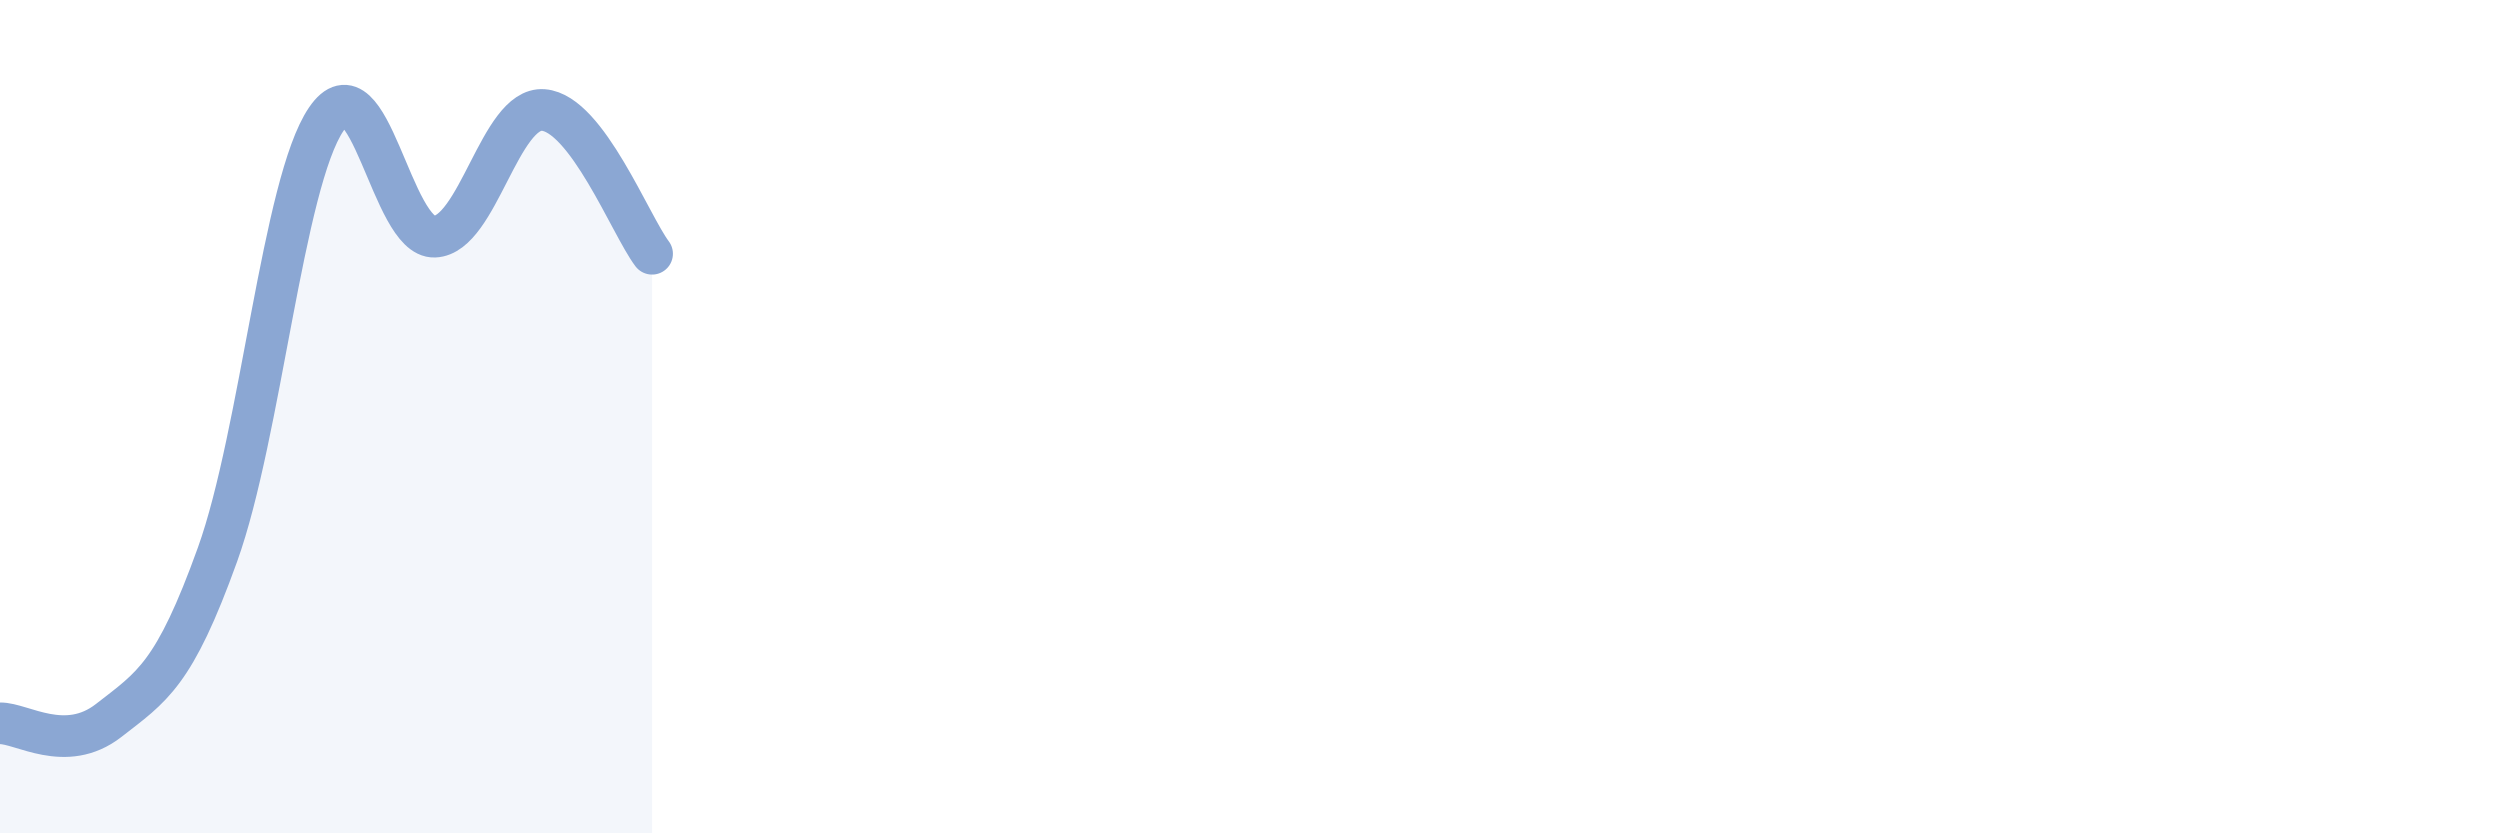 
    <svg width="60" height="20" viewBox="0 0 60 20" xmlns="http://www.w3.org/2000/svg">
      <path
        d="M 0,17.36 C 0.52,17.35 1.57,18.1 2.61,17.29 C 3.65,16.48 4.18,16.2 5.22,13.31 C 6.26,10.42 6.79,4.39 7.83,2.86 C 8.87,1.33 9.39,5.72 10.43,5.68 C 11.47,5.64 12,2.56 13.04,2.64 C 14.08,2.72 15.13,5.4 15.65,6.09L15.65 20L0 20Z"
        fill="#8ba7d3"
        opacity="0.1"
        stroke-linecap="round"
        stroke-linejoin="round"
      />
      <path
        d="M 0,17.36 C 0.52,17.35 1.57,18.1 2.61,17.29 C 3.65,16.48 4.18,16.2 5.22,13.31 C 6.26,10.42 6.79,4.39 7.83,2.86 C 8.87,1.33 9.39,5.72 10.43,5.68 C 11.47,5.64 12,2.56 13.04,2.64 C 14.08,2.72 15.13,5.4 15.65,6.09"
        stroke="#8ba7d3"
        stroke-width="1"
        fill="none"
        stroke-linecap="round"
        stroke-linejoin="round"
      />
    </svg>
  